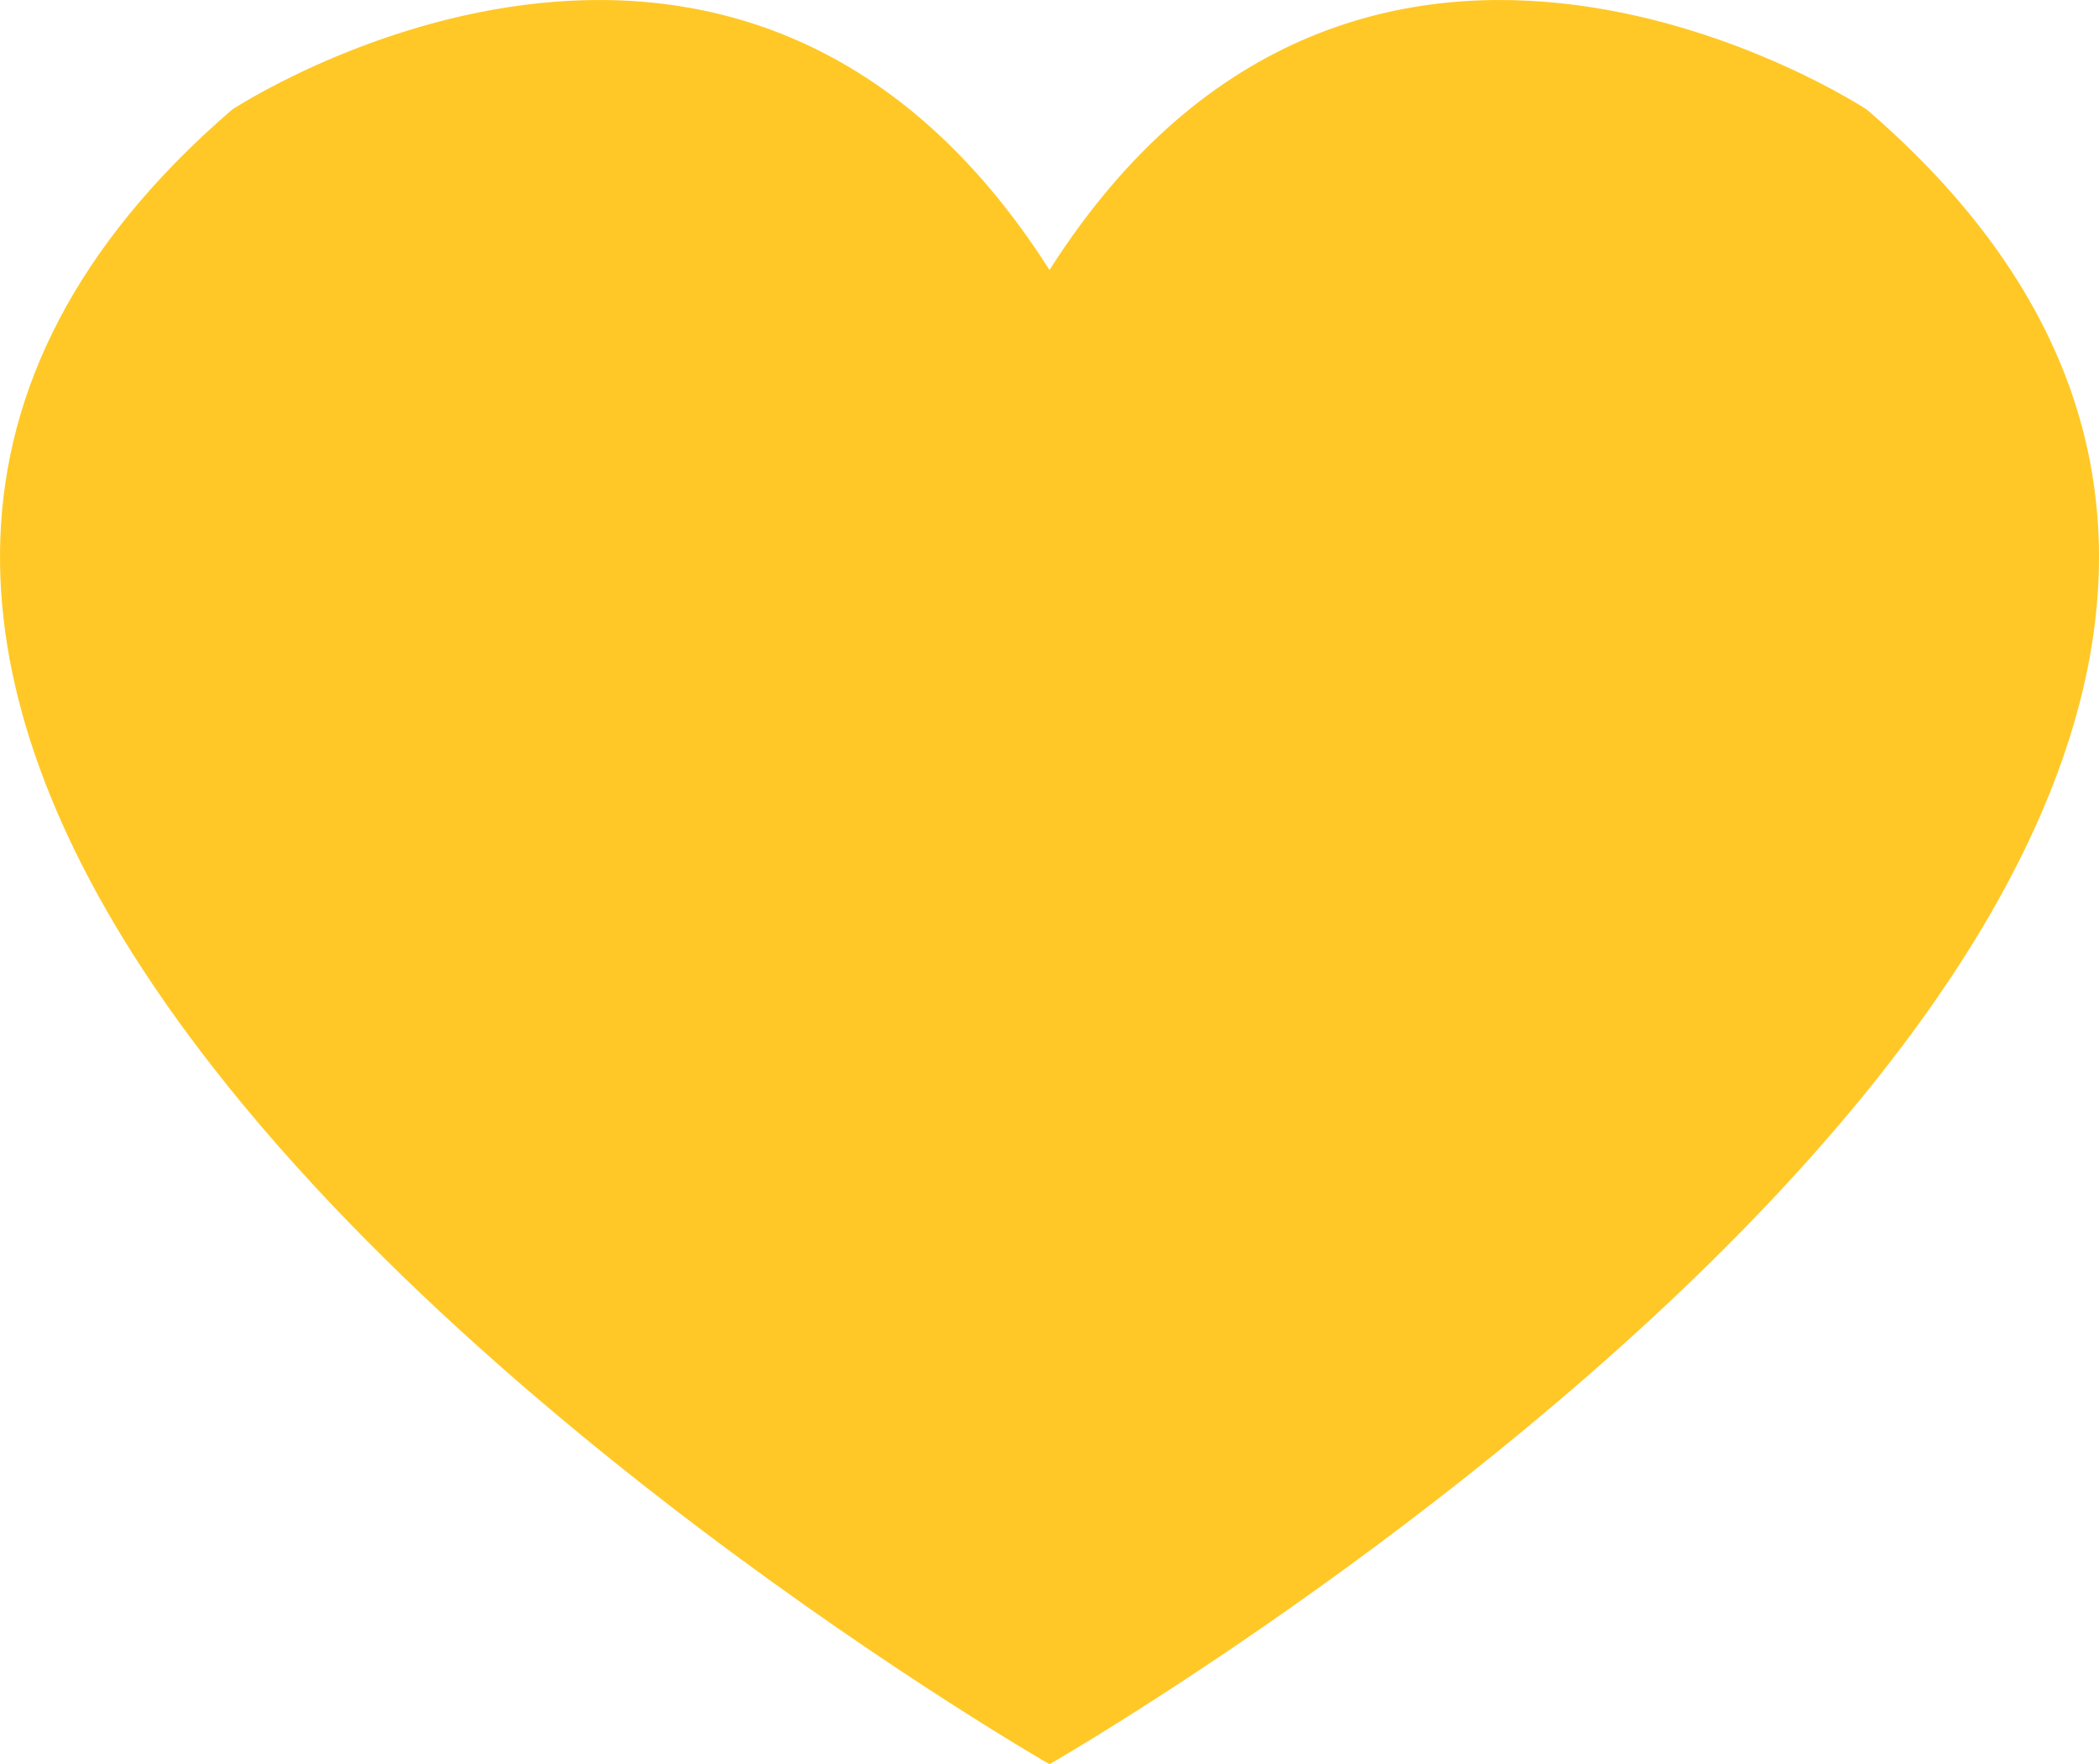 <svg height="71.443" viewBox="0 0 85 71.443" width="85" xmlns="http://www.w3.org/2000/svg"><path d="m42.5 11.257c12.707-19.953 33.102-6.493 33.102-6.493 33.438 28.831-33.102 67.003-33.102 67.003s-25.225-14.471-36.809-32.323c-7.229-11.143-9.142-23.601 3.706-34.68.001 0 20.397-13.46 33.103 6.493" fill="#ffc826" transform="translate(0 -.324)"/></svg>